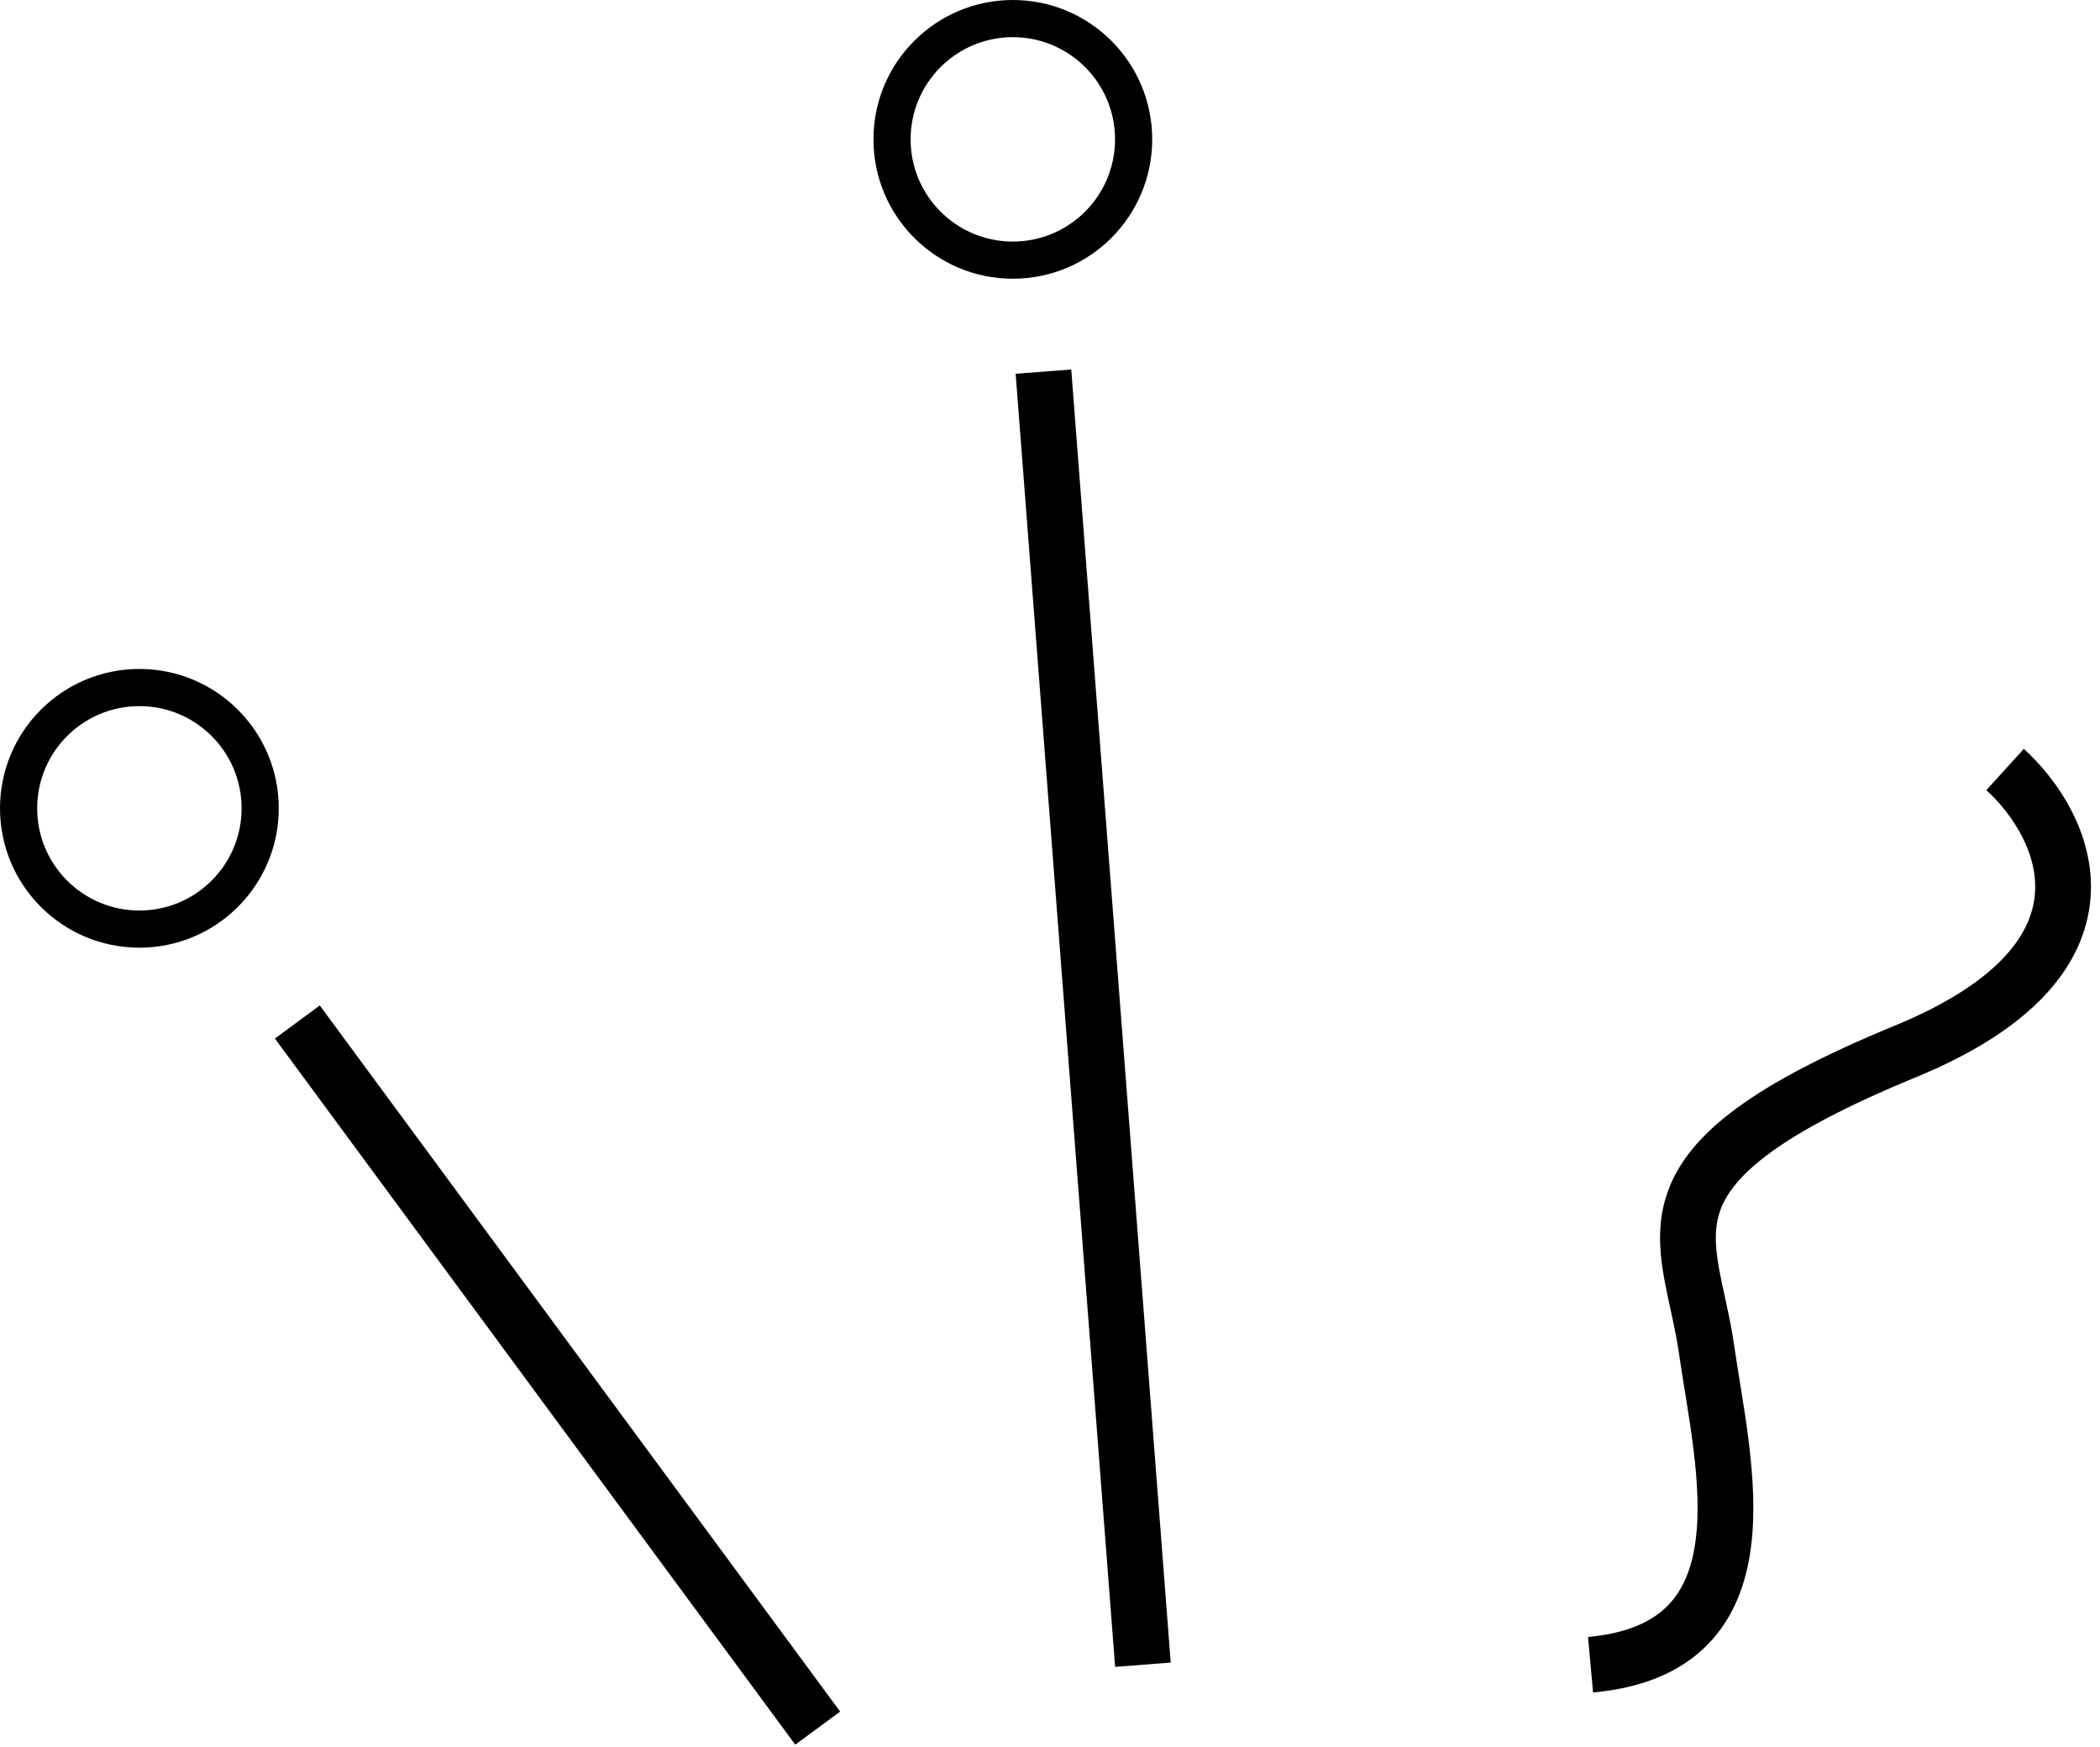 <svg xmlns="http://www.w3.org/2000/svg" viewBox="0 0 113 94" fill="none"><path d="M107.892 41.412C111.164 44.386 114.673 51.582 102.539 56.578C87.373 62.823 90.94 66.392 91.832 72.637C92.725 78.882 95.401 88.696 85.587 89.588" stroke="black" stroke-width="3"></path><path d="M56.147 20L61.5 89.588" stroke="black" stroke-width="3"></path><path d="M16 55L44 93" stroke="black" stroke-width="3"></path><circle cx="7.5" cy="43.5" r="6.5" stroke="black" stroke-width="2"></circle><circle cx="54.5" cy="7.5" r="6.5" stroke="black" stroke-width="2"></circle></svg>